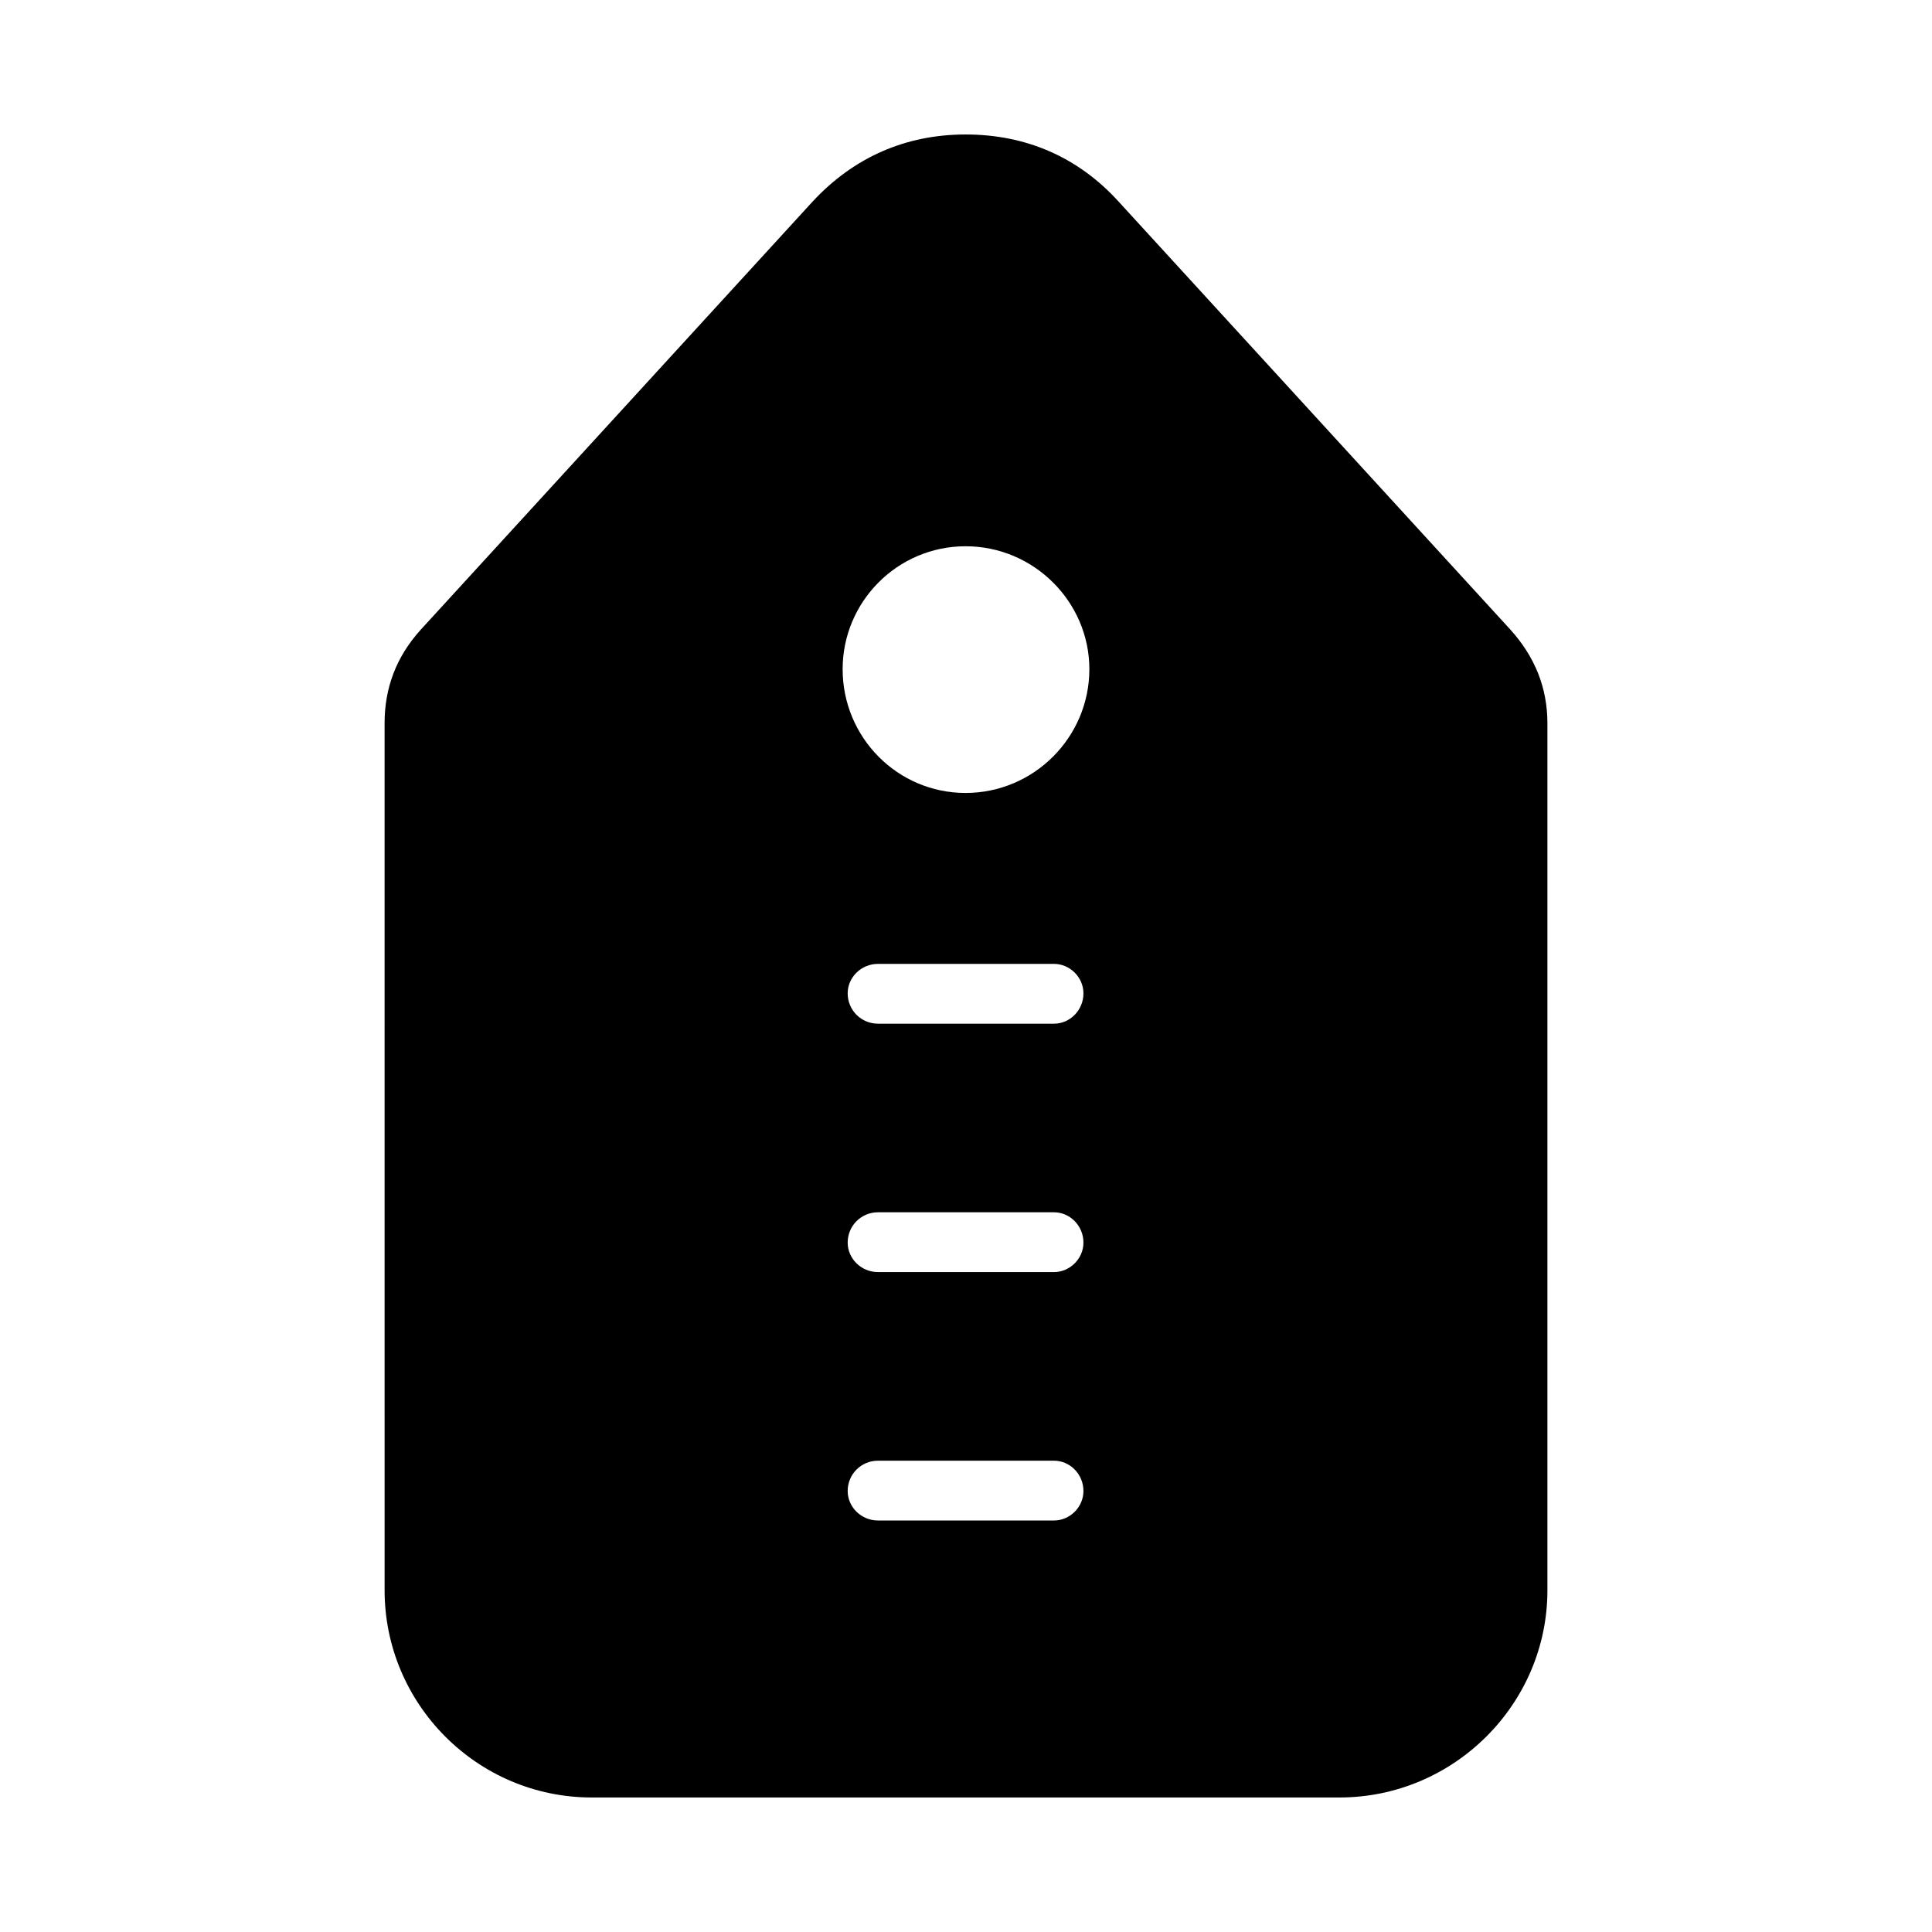 <?xml version="1.0" encoding="UTF-8"?>
<!-- Uploaded to: ICON Repo, www.svgrepo.com, Generator: ICON Repo Mixer Tools -->
<svg fill="#000000" width="800px" height="800px" version="1.1" viewBox="144 144 512 512" xmlns="http://www.w3.org/2000/svg">
 <path d="m554.08 335.62v229.84c0 30.125-24.766 54.891-55.113 54.891h-198.15c-30.348 0-54.891-24.766-54.891-54.891l-0.004-229.84c0-9.367 3.125-17.625 9.598-24.766l103.76-113.36c10.934-11.824 24.766-17.855 40.613-17.855 16.066 0 29.898 6.031 40.613 17.855l103.76 113.36c6.465 7.141 9.812 15.398 9.812 24.766zm-154.19-46.855c18.074 0 32.801 14.73 32.801 32.574 0 18.074-14.73 32.801-32.801 32.801-18.074 0-32.582-14.73-32.582-32.801 0-17.852 14.5-32.574 32.582-32.574zm-23.207 192.35c-4.465 0-8.039-3.574-8.039-7.809 0-4.465 3.574-8.039 8.039-8.039h46.633c4.242 0 7.809 3.574 7.809 8.039 0 4.242-3.574 7.809-7.809 7.809zm0 65.832c-4.465 0-8.039-3.574-8.039-7.809 0-4.465 3.574-8.039 8.039-8.039h46.633c4.242 0 7.809 3.574 7.809 8.039 0 4.242-3.574 7.809-7.809 7.809zm0-131.66c-4.465 0-8.039-3.574-8.039-8.039 0-4.242 3.574-7.809 8.039-7.809h46.633c4.242 0 7.809 3.574 7.809 7.809 0 4.465-3.574 8.039-7.809 8.039z" fill-rule="evenodd"/>
</svg>
